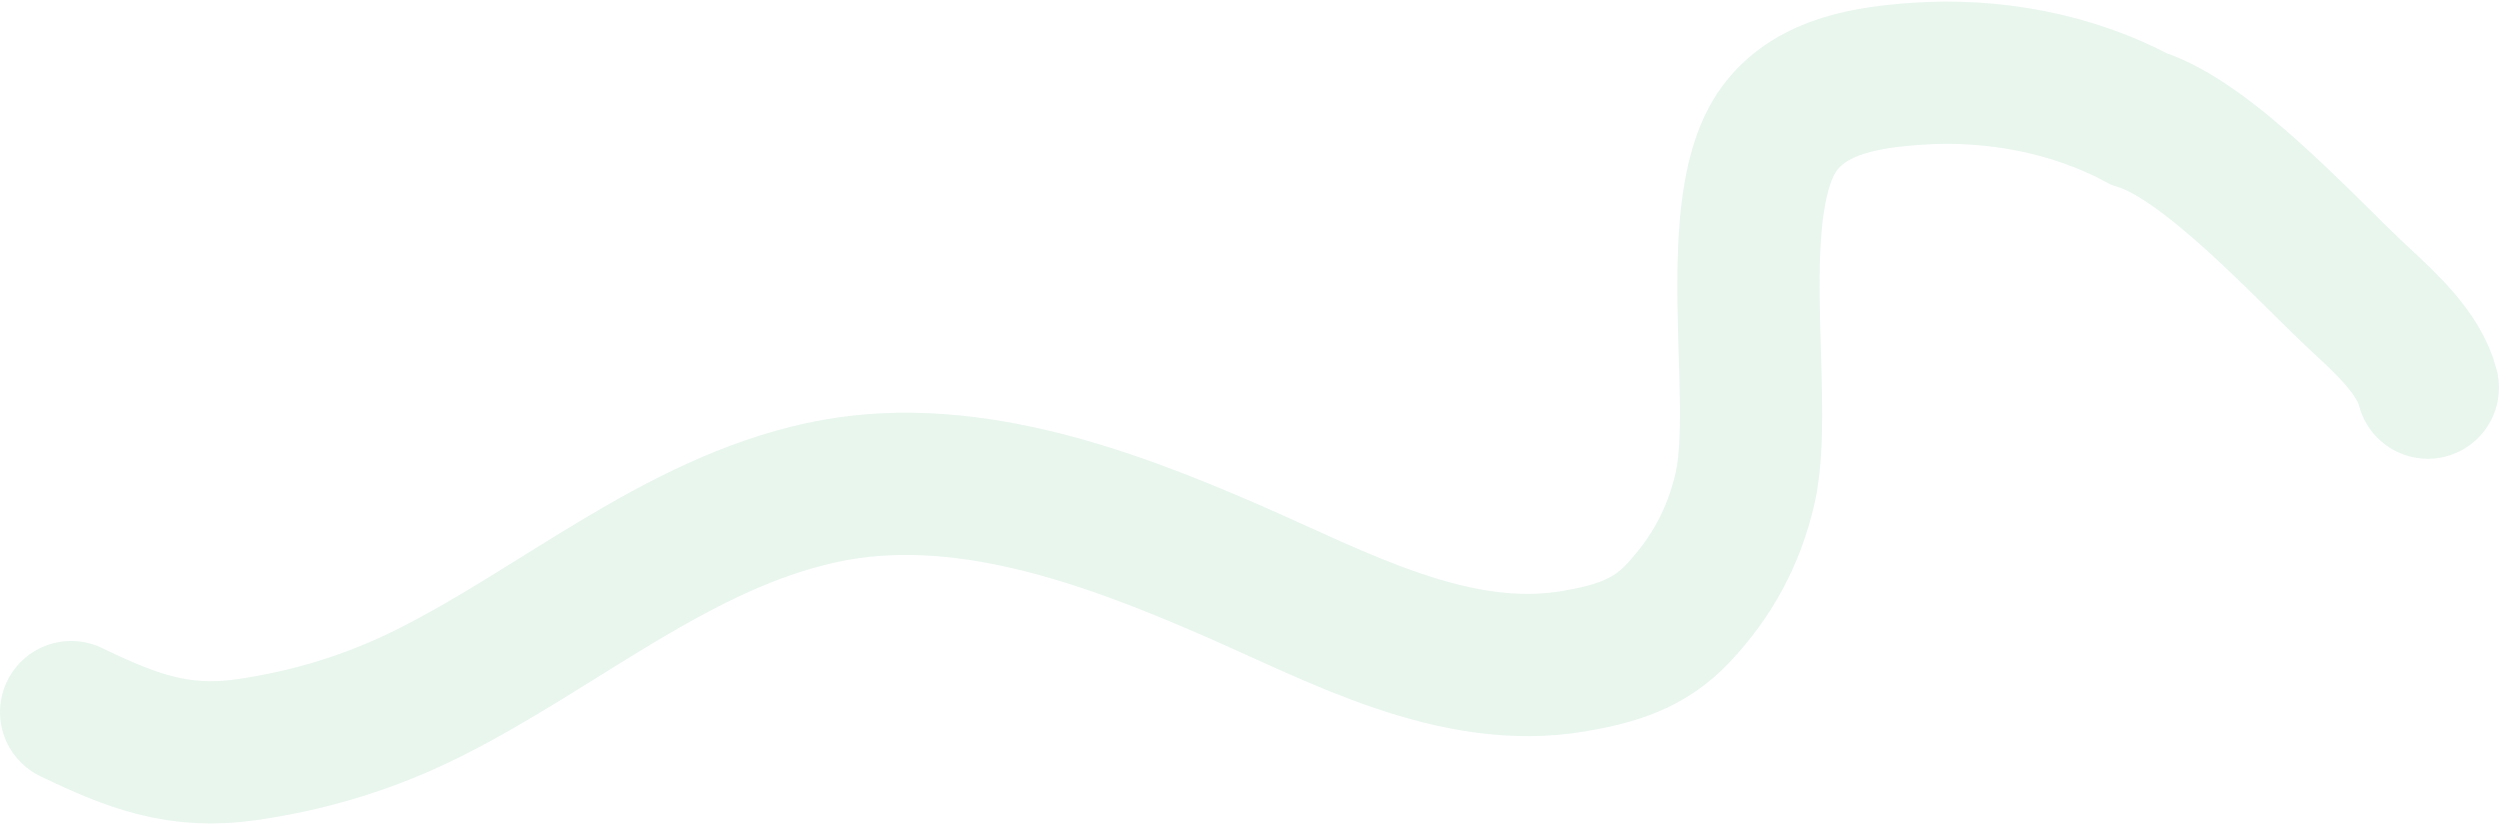 <?xml version="1.0" encoding="UTF-8"?> <svg xmlns="http://www.w3.org/2000/svg" width="1406" height="464" viewBox="0 0 1406 464" fill="none"><path opacity="0.12" d="M1365.41 217.998C1360.48 198.668 1341.36 181.339 1327.54 168.54C1297.28 140.516 1242.2 79.065 1202.99 66.912C1165.16 46.674 1120.34 38.51 1077.94 41.496C1050.85 43.404 1020.1 47.869 1001.97 70.667C968.346 112.938 992.964 224.52 981.405 274.695C975.138 301.898 962.776 324.652 943.716 344.918C927.309 362.362 908.035 367.936 885.154 371.845C817.857 383.342 751.986 346.599 691.967 320.498C621.245 289.744 539.835 260.131 462.139 277.023C380.363 294.801 314.878 352.835 241.396 389.631C208.738 405.984 174.93 416.376 138.839 421.603C100.524 427.151 73.994 416.833 40.022 400.493" stroke="#3DB26C" stroke-width="80" stroke-linecap="round"></path></svg> 